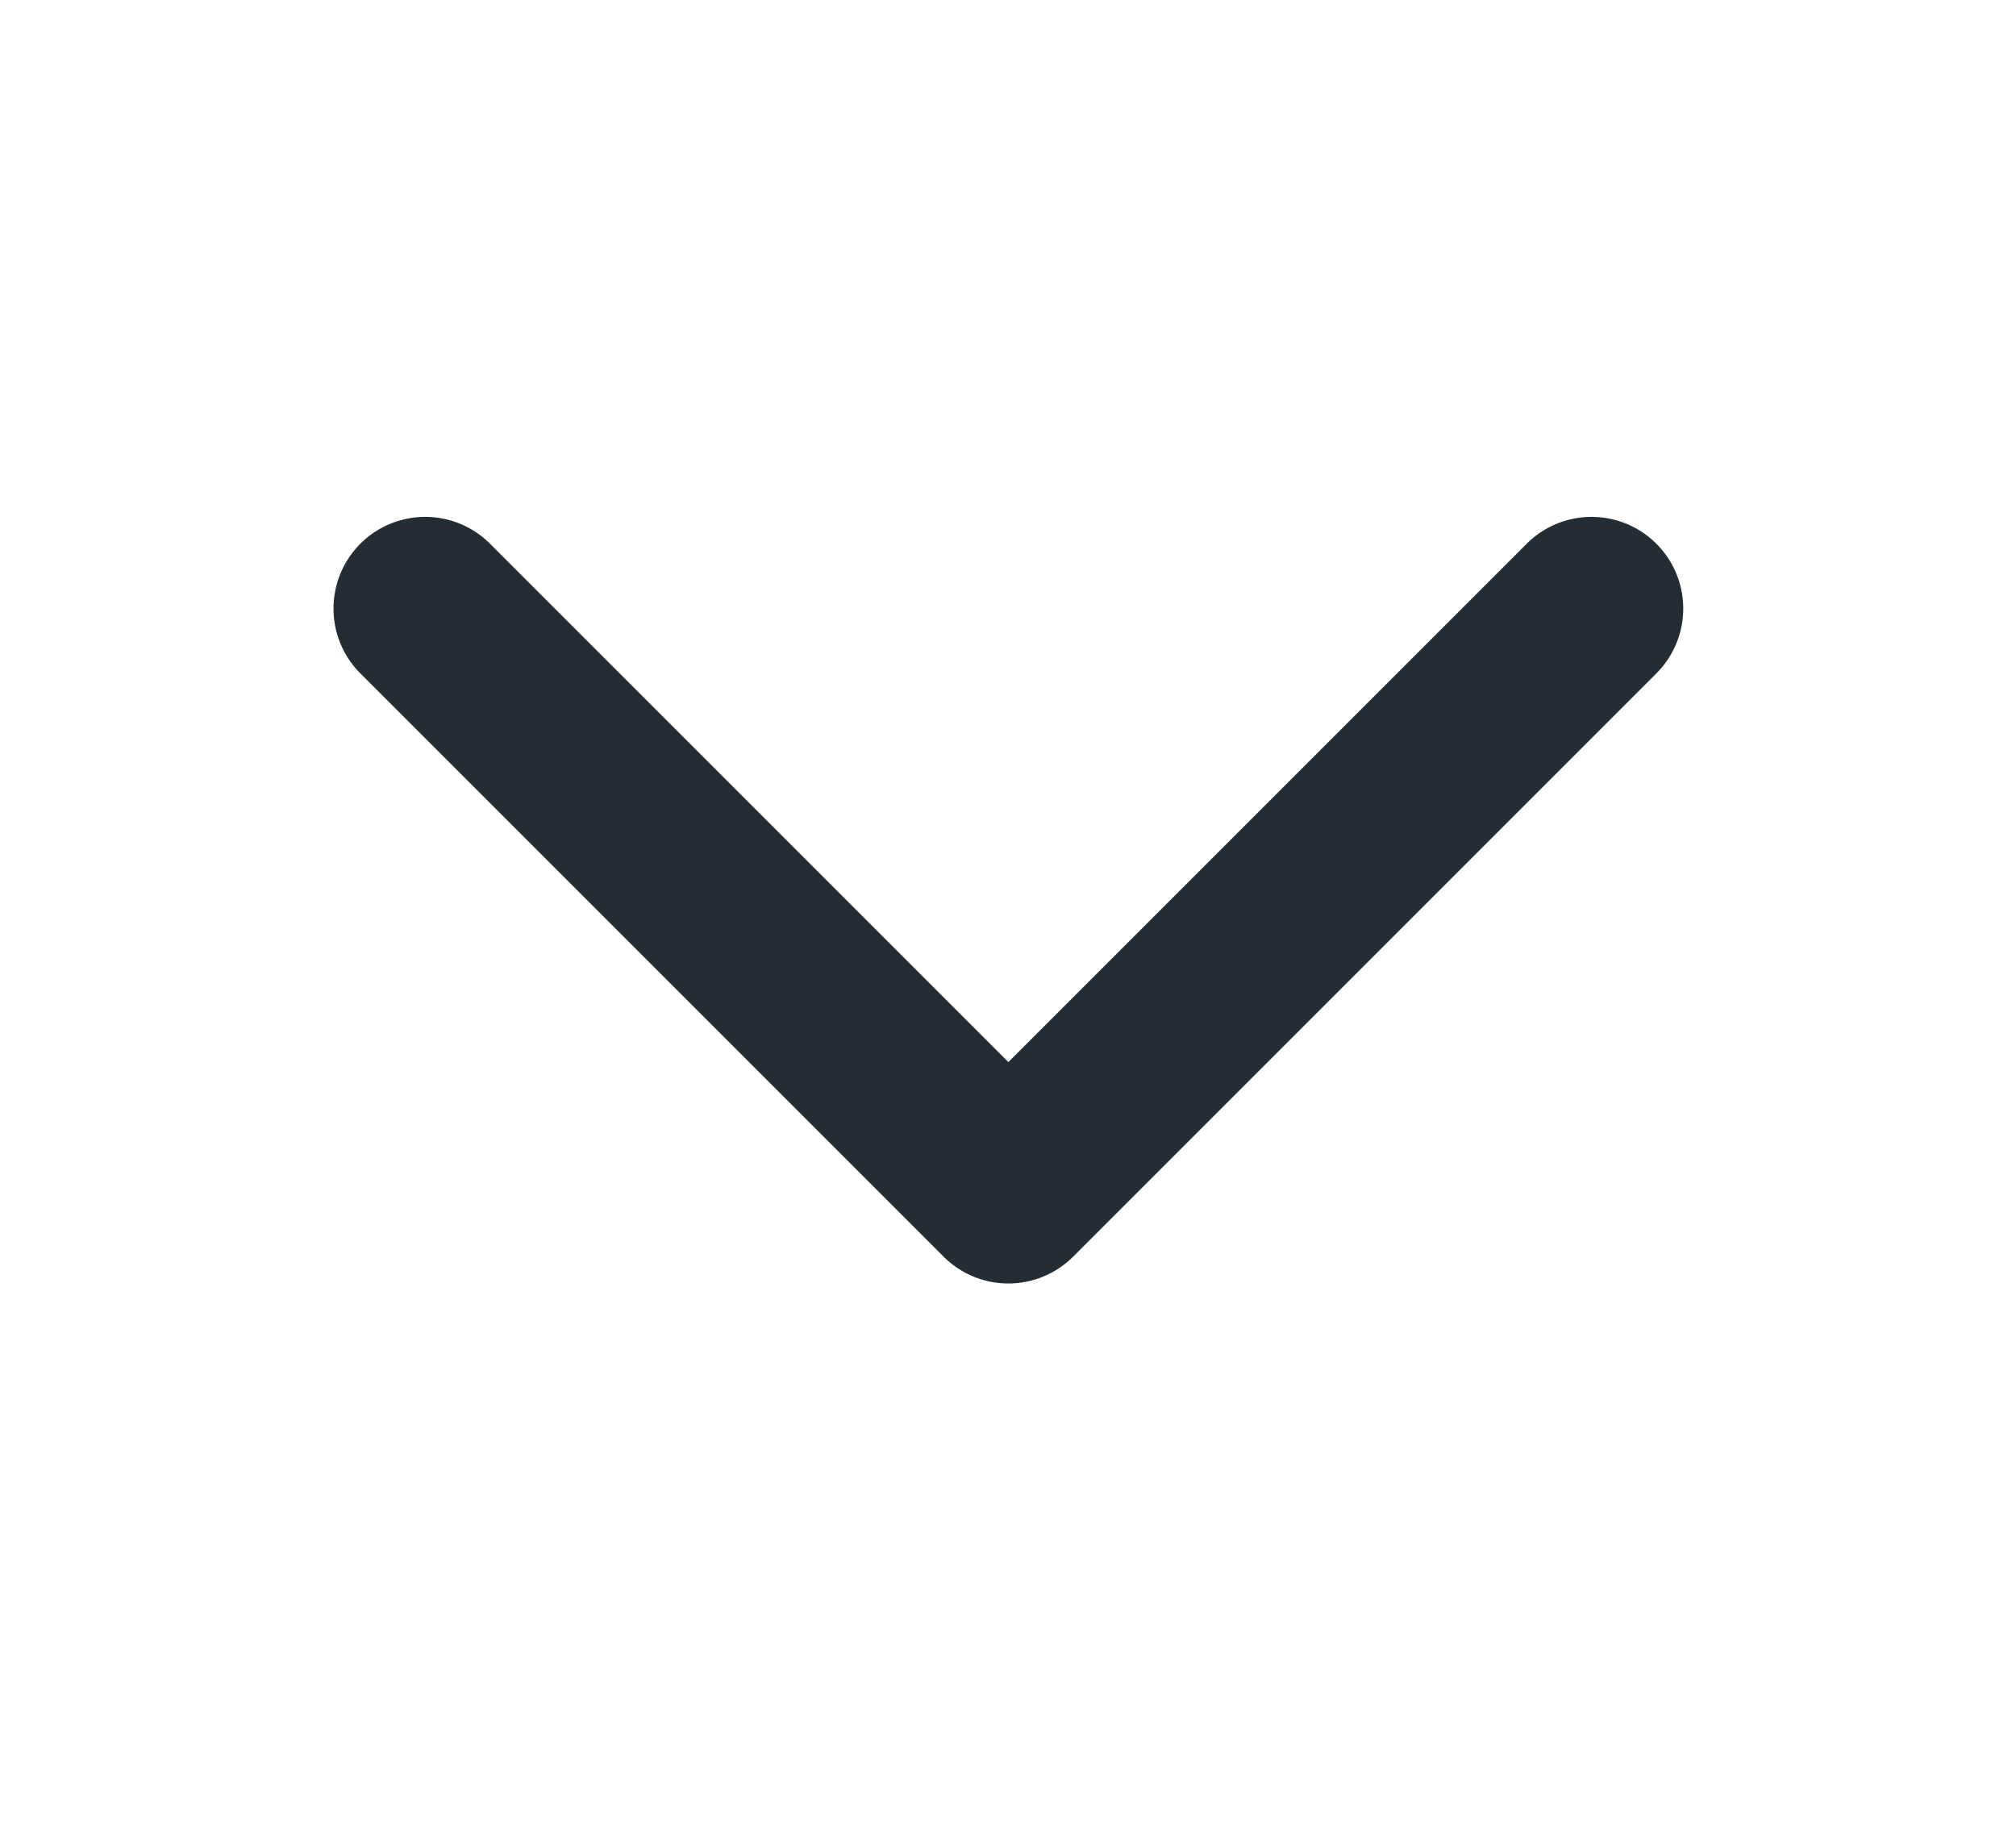 <svg width="11" height="10" fill="none" xmlns="http://www.w3.org/2000/svg"><path fill-rule="evenodd" clip-rule="evenodd" d="M9.038 3.674L5.856 6.856a.5.5 0 01-.708 0L1.966 3.674a.5.5 0 11.708-.707l2.828 2.828L8.33 2.967a.5.5 0 11.708.707z" fill="#242D34"/></svg>